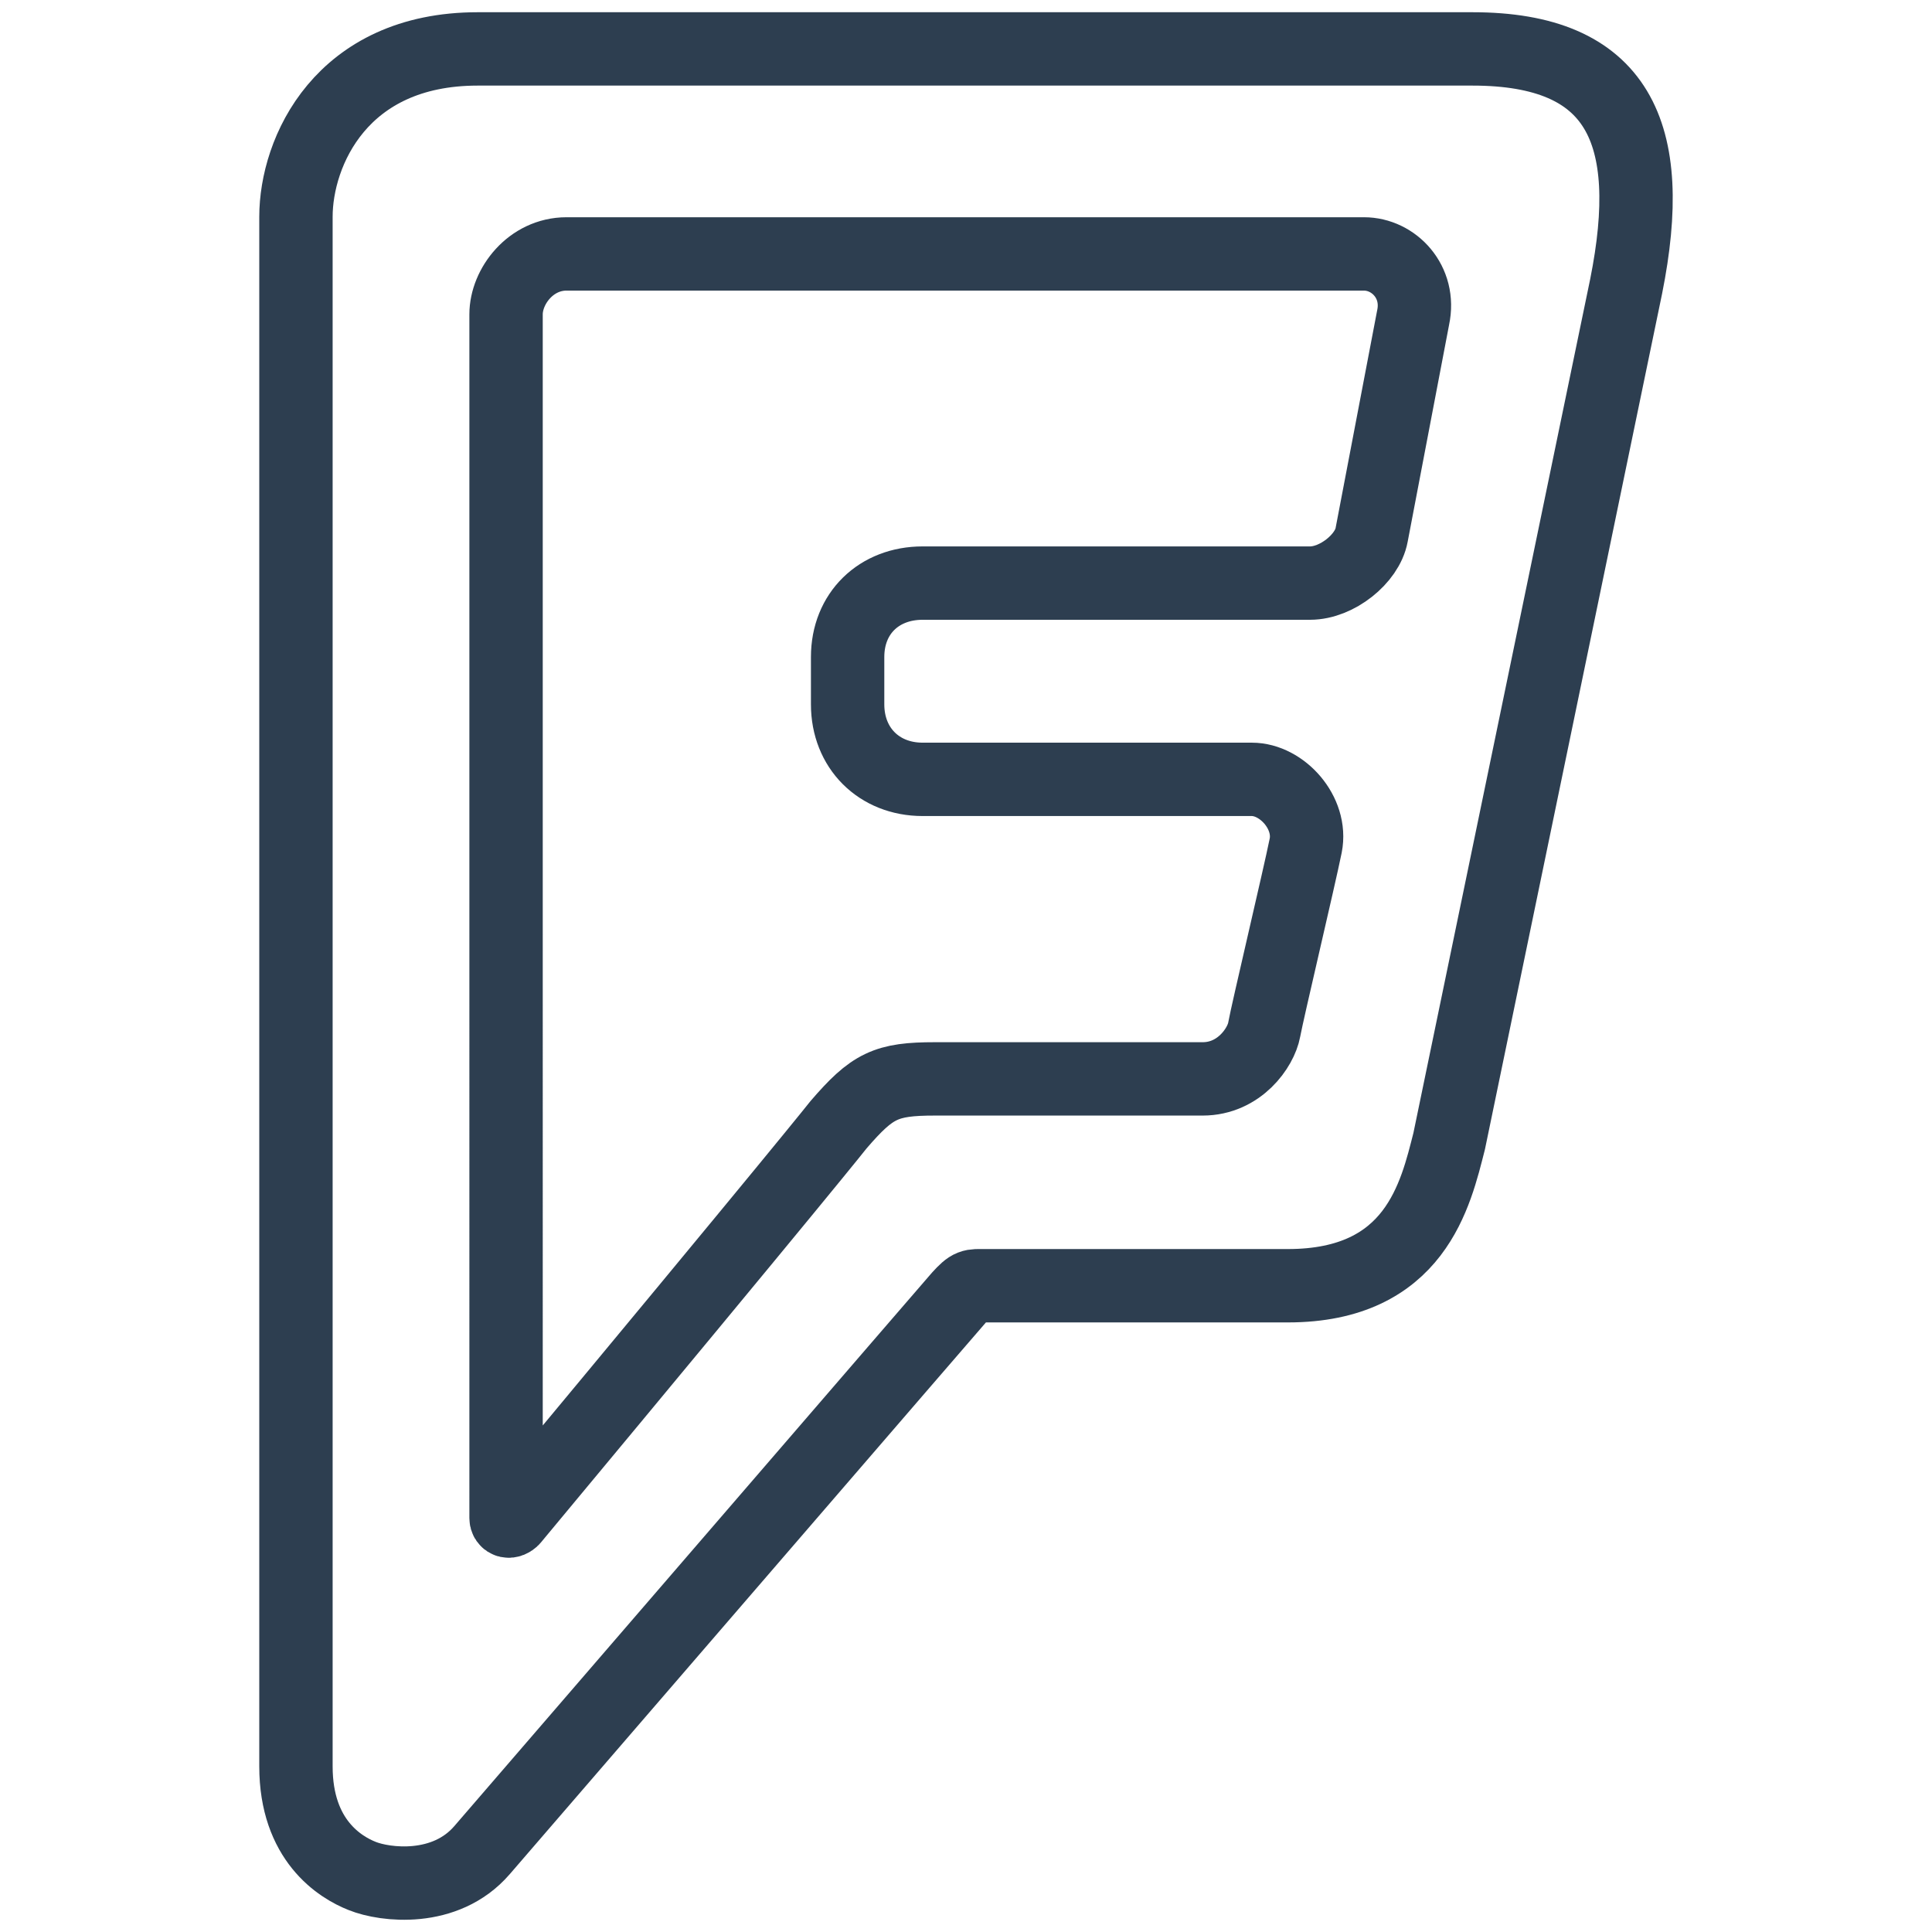 <?xml version="1.0" encoding="utf-8"?>
<!-- Generator: Adobe Illustrator 24.2.3, SVG Export Plug-In . SVG Version: 6.00 Build 0)  -->
<svg version="1.1" id="Layer_1" xmlns="http://www.w3.org/2000/svg" xmlns:xlink="http://www.w3.org/1999/xlink" x="0px" y="0px"
	 viewBox="0 0 158 158" style="enable-background:new 0 0 158 158;" xml:space="preserve">
<style type="text/css">
	.st0{fill:none;stroke:#2D3E50;stroke-width:6;stroke-miterlimit:10;}
	.st1{fill:none;stroke:#2D3E50;stroke-width:6;stroke-linejoin:round;stroke-miterlimit:10;}
	.st2{fill-rule:evenodd;clip-rule:evenodd;fill:none;stroke:#2D3E50;stroke-width:6;stroke-linejoin:round;stroke-miterlimit:10;}
	.st3{fill-rule:evenodd;clip-rule:evenodd;fill:none;stroke:#2D3E50;stroke-width:6;stroke-miterlimit:10;}
	.st4{fill:#FFFFFF;stroke:#2D3E50;stroke-width:6;stroke-miterlimit:10;}
	.st5{fill:none;stroke:#2D3E50;stroke-width:6;stroke-linecap:round;stroke-linejoin:round;stroke-miterlimit:10;}
	.st6{fill:#2D3E50;}
	.st7{fill:none;stroke:#2D3E50;stroke-width:6;stroke-linecap:round;stroke-miterlimit:10;}
	.st8{fill:none;stroke:#2D3E50;stroke-width:6;stroke-miterlimit:10;stroke-dasharray:9;}
</style>
<g id="comp_x5F_136-foursquare">
	<g>
		<path class="st1" d="M120.419,4H39.063c-11.167,0-14.86,8.427-14.86,13.728v126.727c0,6.045,3.604,8.249,5.42,8.964
			c1.846,0.745,6.789,1.37,9.797-2.113c38.385-44.491,39.04-45.235,39.04-45.235c0.923-1.013,1.012-0.923,2.025-0.923h24.836
			c10.453,0,12.09-7.505,13.193-11.822l14.473-69.909C135.518,10.789,132.331,4,120.419,4z M115.565,25.977l-3.394,17.778
			c-0.357,1.935-2.829,3.931-5.033,3.931H75.453c-3.573,0-6.134,2.472-6.134,6.045v3.871c0,3.573,2.561,6.134,6.134,6.134h26.92
			c2.472,0,4.943,2.74,4.408,5.42c-0.536,2.651-3.127,13.567-3.395,15.056c-0.268,1.46-2.024,4.02-5.033,4.02H76.465
			c-4.02,0-5.122,0.537-7.891,3.752c0,0-2.65,3.394-26.652,32.251c-0.268,0.268-0.536,0.179-0.536-0.09V25.709
			c0-2.292,2.025-4.943,4.943-4.943h65.216C113.987,20.766,116.191,23.059,115.565,25.977L115.565,25.977z"/>
	</g>
</g>
</svg>
